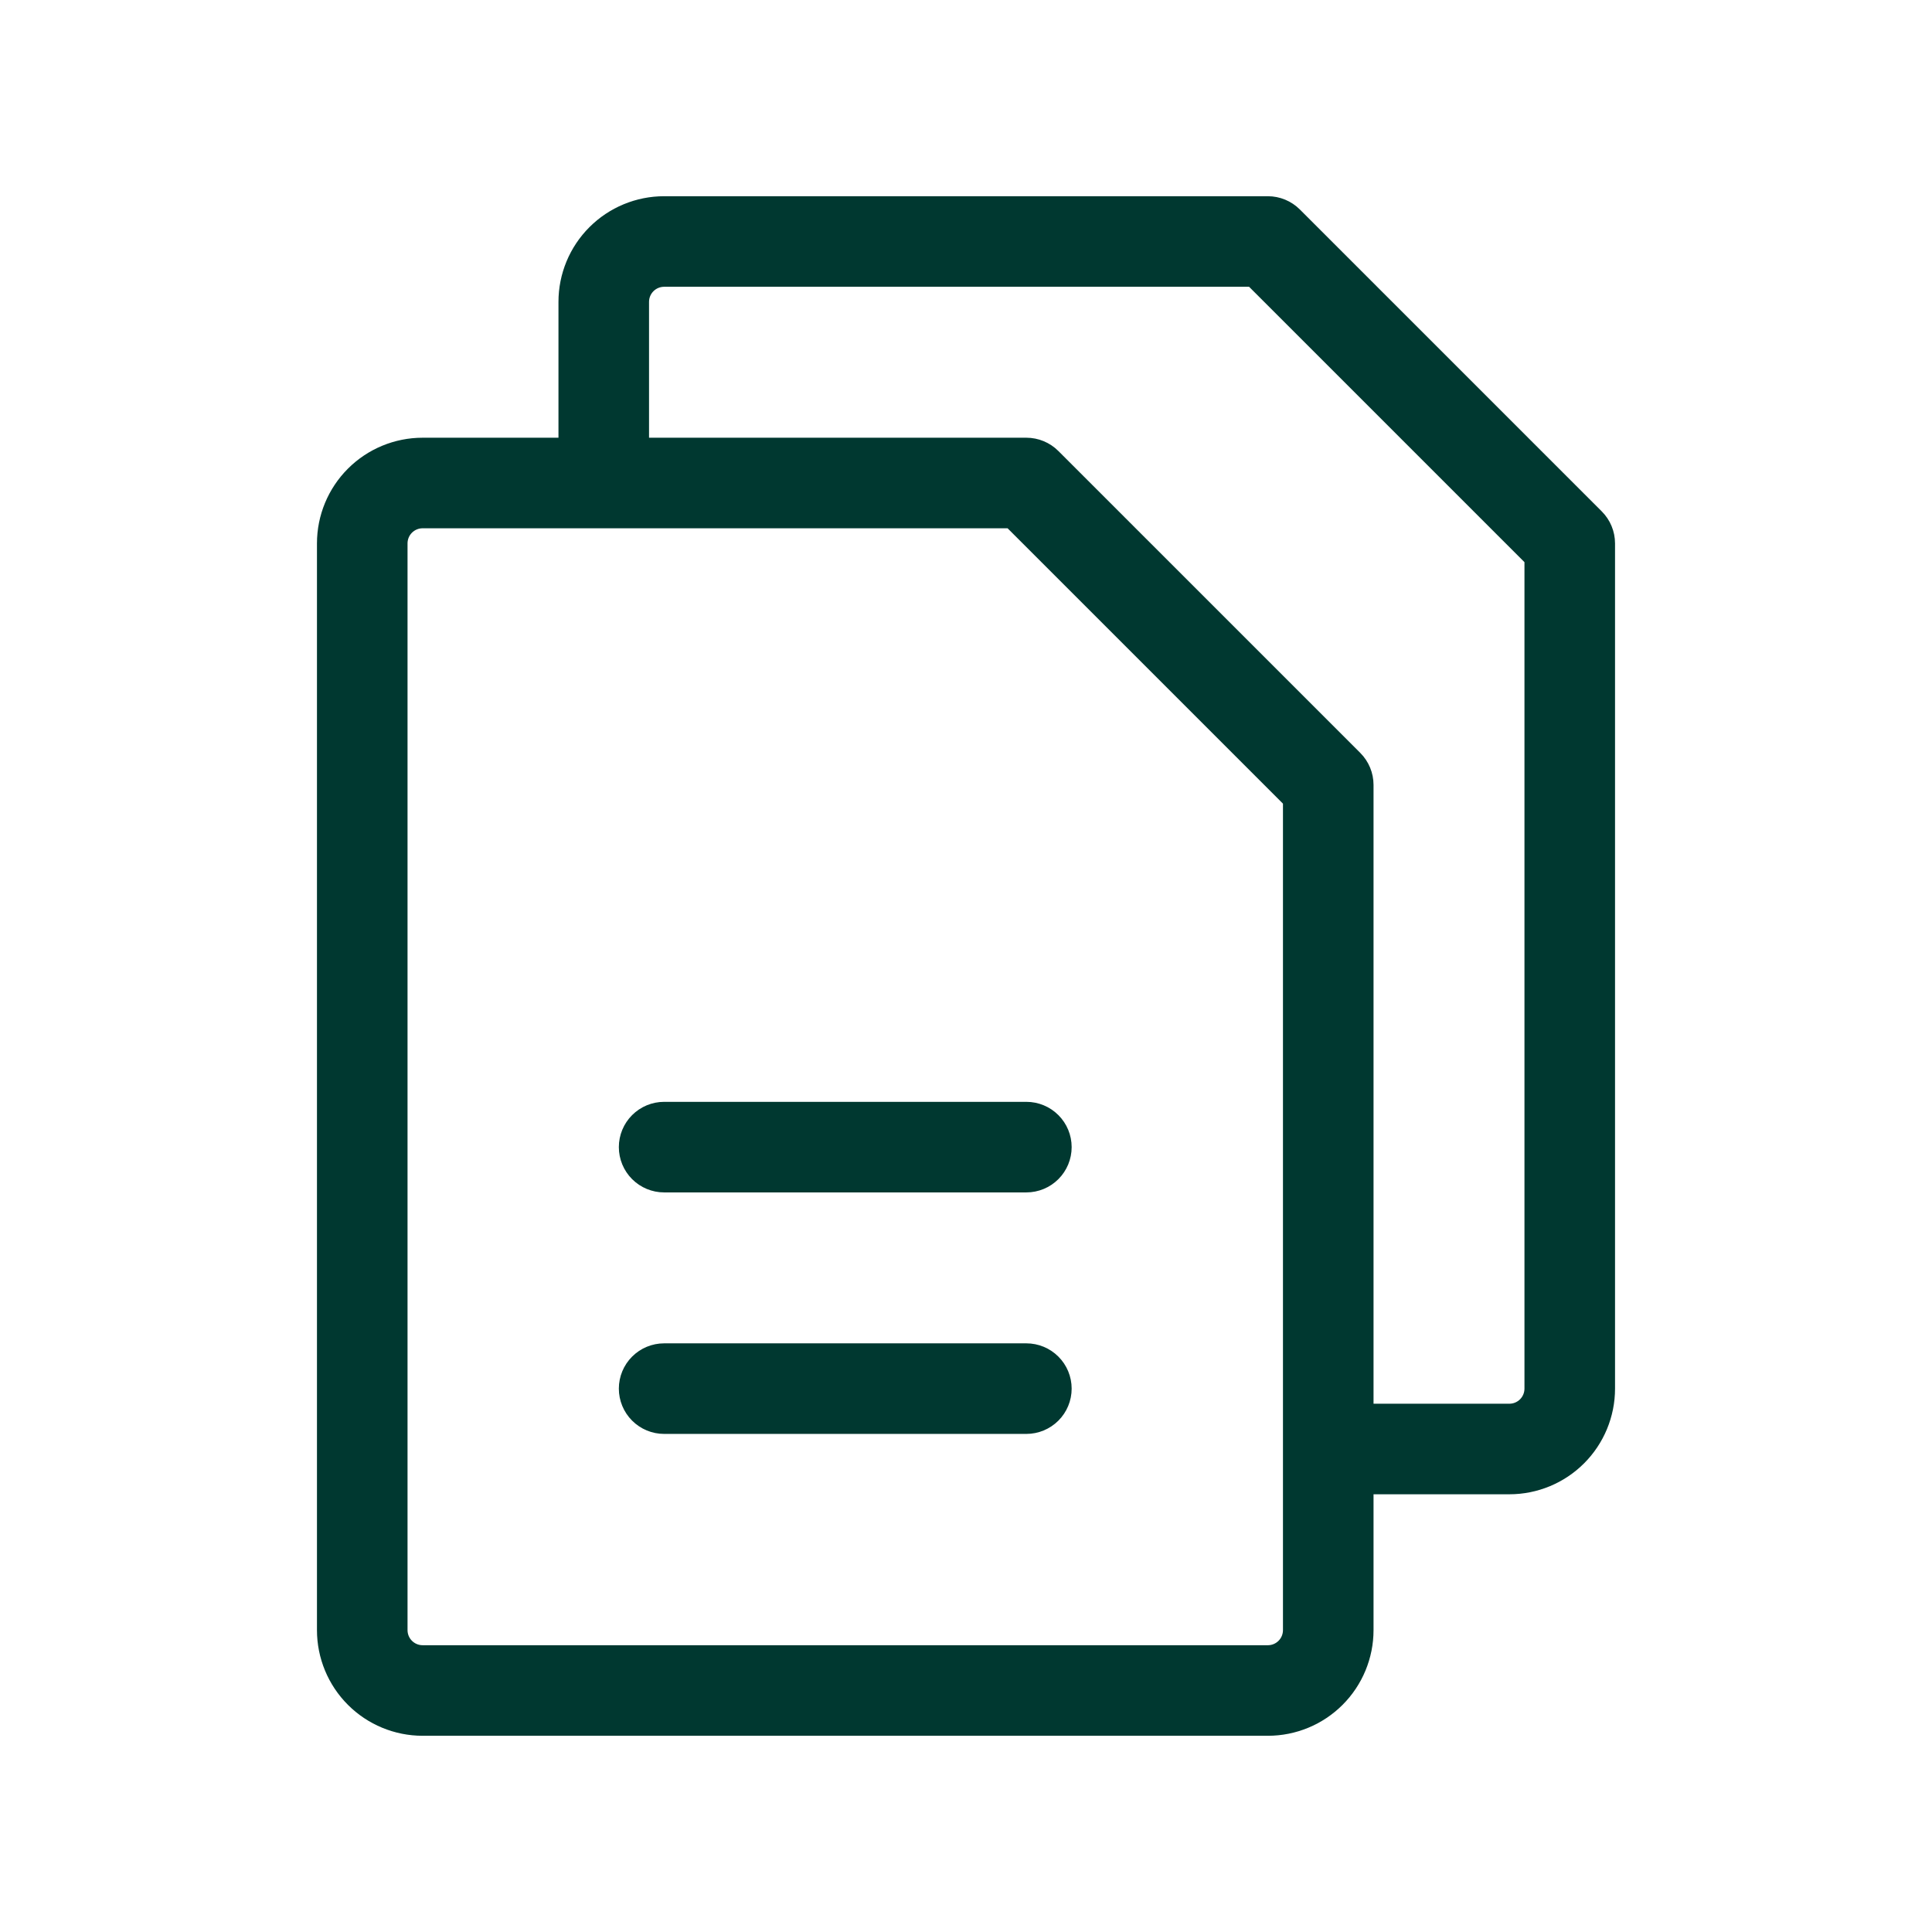 <?xml version="1.0" encoding="UTF-8"?> <svg xmlns="http://www.w3.org/2000/svg" width="195" height="195" viewBox="0 0 195 195" fill="none"><path d="M161.667 51.614L131.198 21.145C130.342 20.288 129.18 19.806 127.969 19.805H67.031C64.203 19.805 61.49 20.928 59.491 22.928C57.491 24.928 56.367 27.64 56.367 30.469V44.18H42.656C39.828 44.18 37.115 45.303 35.116 47.303C33.116 49.303 31.992 52.016 31.992 54.844V164.531C31.992 167.36 33.116 170.072 35.116 172.072C37.115 174.072 39.828 175.195 42.656 175.195H127.969C130.797 175.195 133.509 174.072 135.509 172.072C137.509 170.072 138.633 167.36 138.633 164.531V150.82H152.344C155.172 150.82 157.884 149.697 159.884 147.697C161.884 145.697 163.008 142.985 163.008 140.156V54.844C163.007 53.632 162.525 52.47 161.667 51.614ZM129.492 164.531C129.492 164.935 129.332 165.323 129.046 165.608C128.76 165.894 128.373 166.055 127.969 166.055H42.656C42.252 166.055 41.865 165.894 41.579 165.608C41.293 165.323 41.133 164.935 41.133 164.531V54.844C41.133 54.44 41.293 54.052 41.579 53.767C41.865 53.481 42.252 53.32 42.656 53.32H101.697L129.492 81.115V164.531ZM153.867 140.156C153.867 140.56 153.707 140.948 153.421 141.233C153.135 141.519 152.748 141.68 152.344 141.68H138.633V79.219C138.632 78.007 138.15 76.845 137.292 75.989L106.823 45.52C105.967 44.663 104.805 44.181 103.594 44.18H65.508V30.469C65.508 30.065 65.668 29.677 65.954 29.392C66.24 29.106 66.627 28.945 67.031 28.945H126.072L153.867 56.74V140.156ZM108.164 115.781C108.164 116.993 107.683 118.156 106.825 119.013C105.968 119.87 104.806 120.352 103.594 120.352H67.031C65.819 120.352 64.657 119.87 63.8 119.013C62.943 118.156 62.461 116.993 62.461 115.781C62.461 114.569 62.943 113.407 63.8 112.55C64.657 111.692 65.819 111.211 67.031 111.211H103.594C104.806 111.211 105.968 111.692 106.825 112.55C107.683 113.407 108.164 114.569 108.164 115.781ZM108.164 140.156C108.164 141.368 107.683 142.531 106.825 143.388C105.968 144.245 104.806 144.727 103.594 144.727H67.031C65.819 144.727 64.657 144.245 63.8 143.388C62.943 142.531 62.461 141.368 62.461 140.156C62.461 138.944 62.943 137.782 63.8 136.925C64.657 136.067 65.819 135.586 67.031 135.586H103.594C104.806 135.586 105.968 136.067 106.825 136.925C107.683 137.782 108.164 138.944 108.164 140.156Z" fill="#003830"></path></svg> 